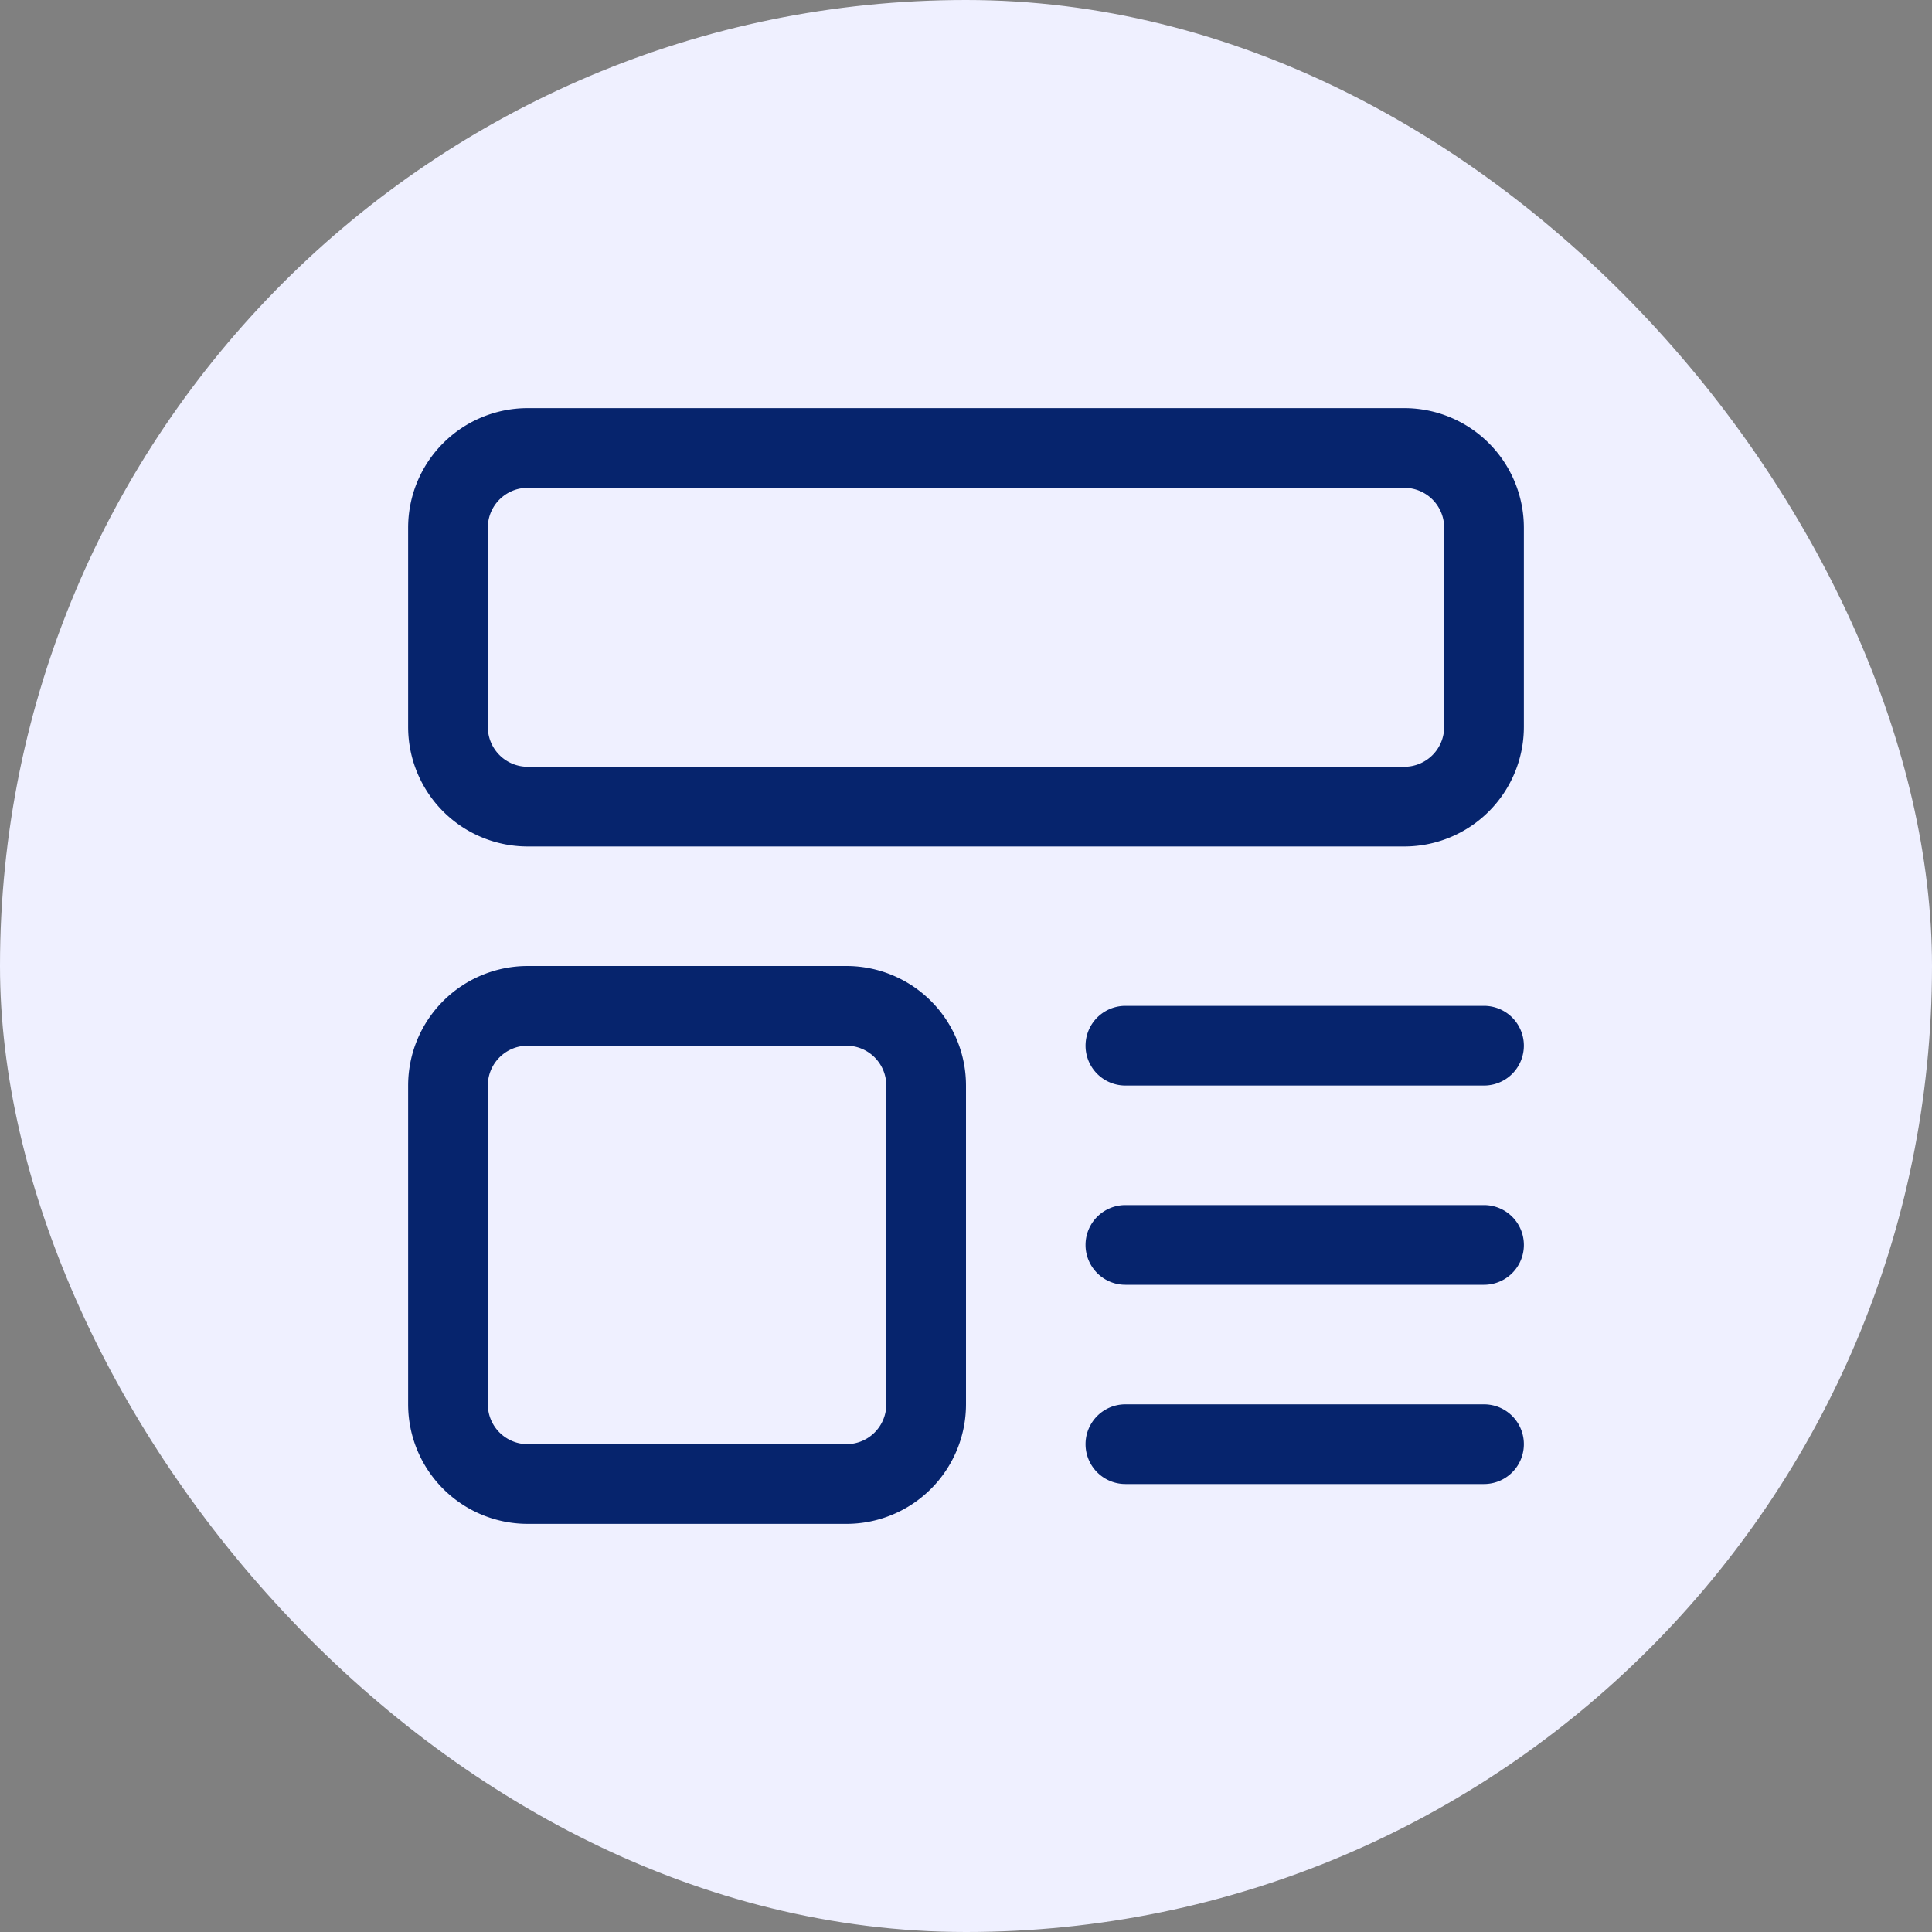 <svg xmlns="http://www.w3.org/2000/svg" viewBox="0 0 100 100"><rect x="0" y="0" width="100" height="100" fill="#808080" stroke="none"/><rect width="100" height="100" fill="#EFF0FF" rx="50"/><path fill="#06246D" d="M72.688 21.125H27.312a6.19 6.19 0 0 0-6.187 6.188v10.312a6.19 6.19 0 0 0 6.188 6.188h45.374a6.19 6.19 0 0 0 6.188-6.188V27.312a6.19 6.19 0 0 0-6.188-6.187Zm2.062 16.5a2.063 2.063 0 0 1-2.063 2.063H27.313a2.062 2.062 0 0 1-2.063-2.063V27.312c0-1.14.923-2.062 2.063-2.062h45.374a2.064 2.064 0 0 1 2.063 2.062v10.313ZM43.813 50h-16.5a6.19 6.19 0 0 0-6.188 6.188v16.5a6.19 6.19 0 0 0 6.188 6.187h16.5A6.189 6.189 0 0 0 50 72.687v-16.5A6.189 6.189 0 0 0 43.812 50Zm2.062 22.688a2.063 2.063 0 0 1-2.063 2.062h-16.5a2.062 2.062 0 0 1-2.062-2.063v-16.5c0-1.14.923-2.062 2.063-2.062h16.5a2.063 2.063 0 0 1 2.062 2.063v16.5Zm30.938-20.625H58.25a2.062 2.062 0 1 0 0 4.124h18.563a2.062 2.062 0 1 0 0-4.124Zm0 10.312H58.25a2.062 2.062 0 1 0 0 4.125h18.563a2.062 2.062 0 1 0 0-4.125Zm0 10.313H58.25a2.062 2.062 0 1 0 0 4.124h18.563a2.062 2.062 0 1 0 0-4.124Z"/></svg>